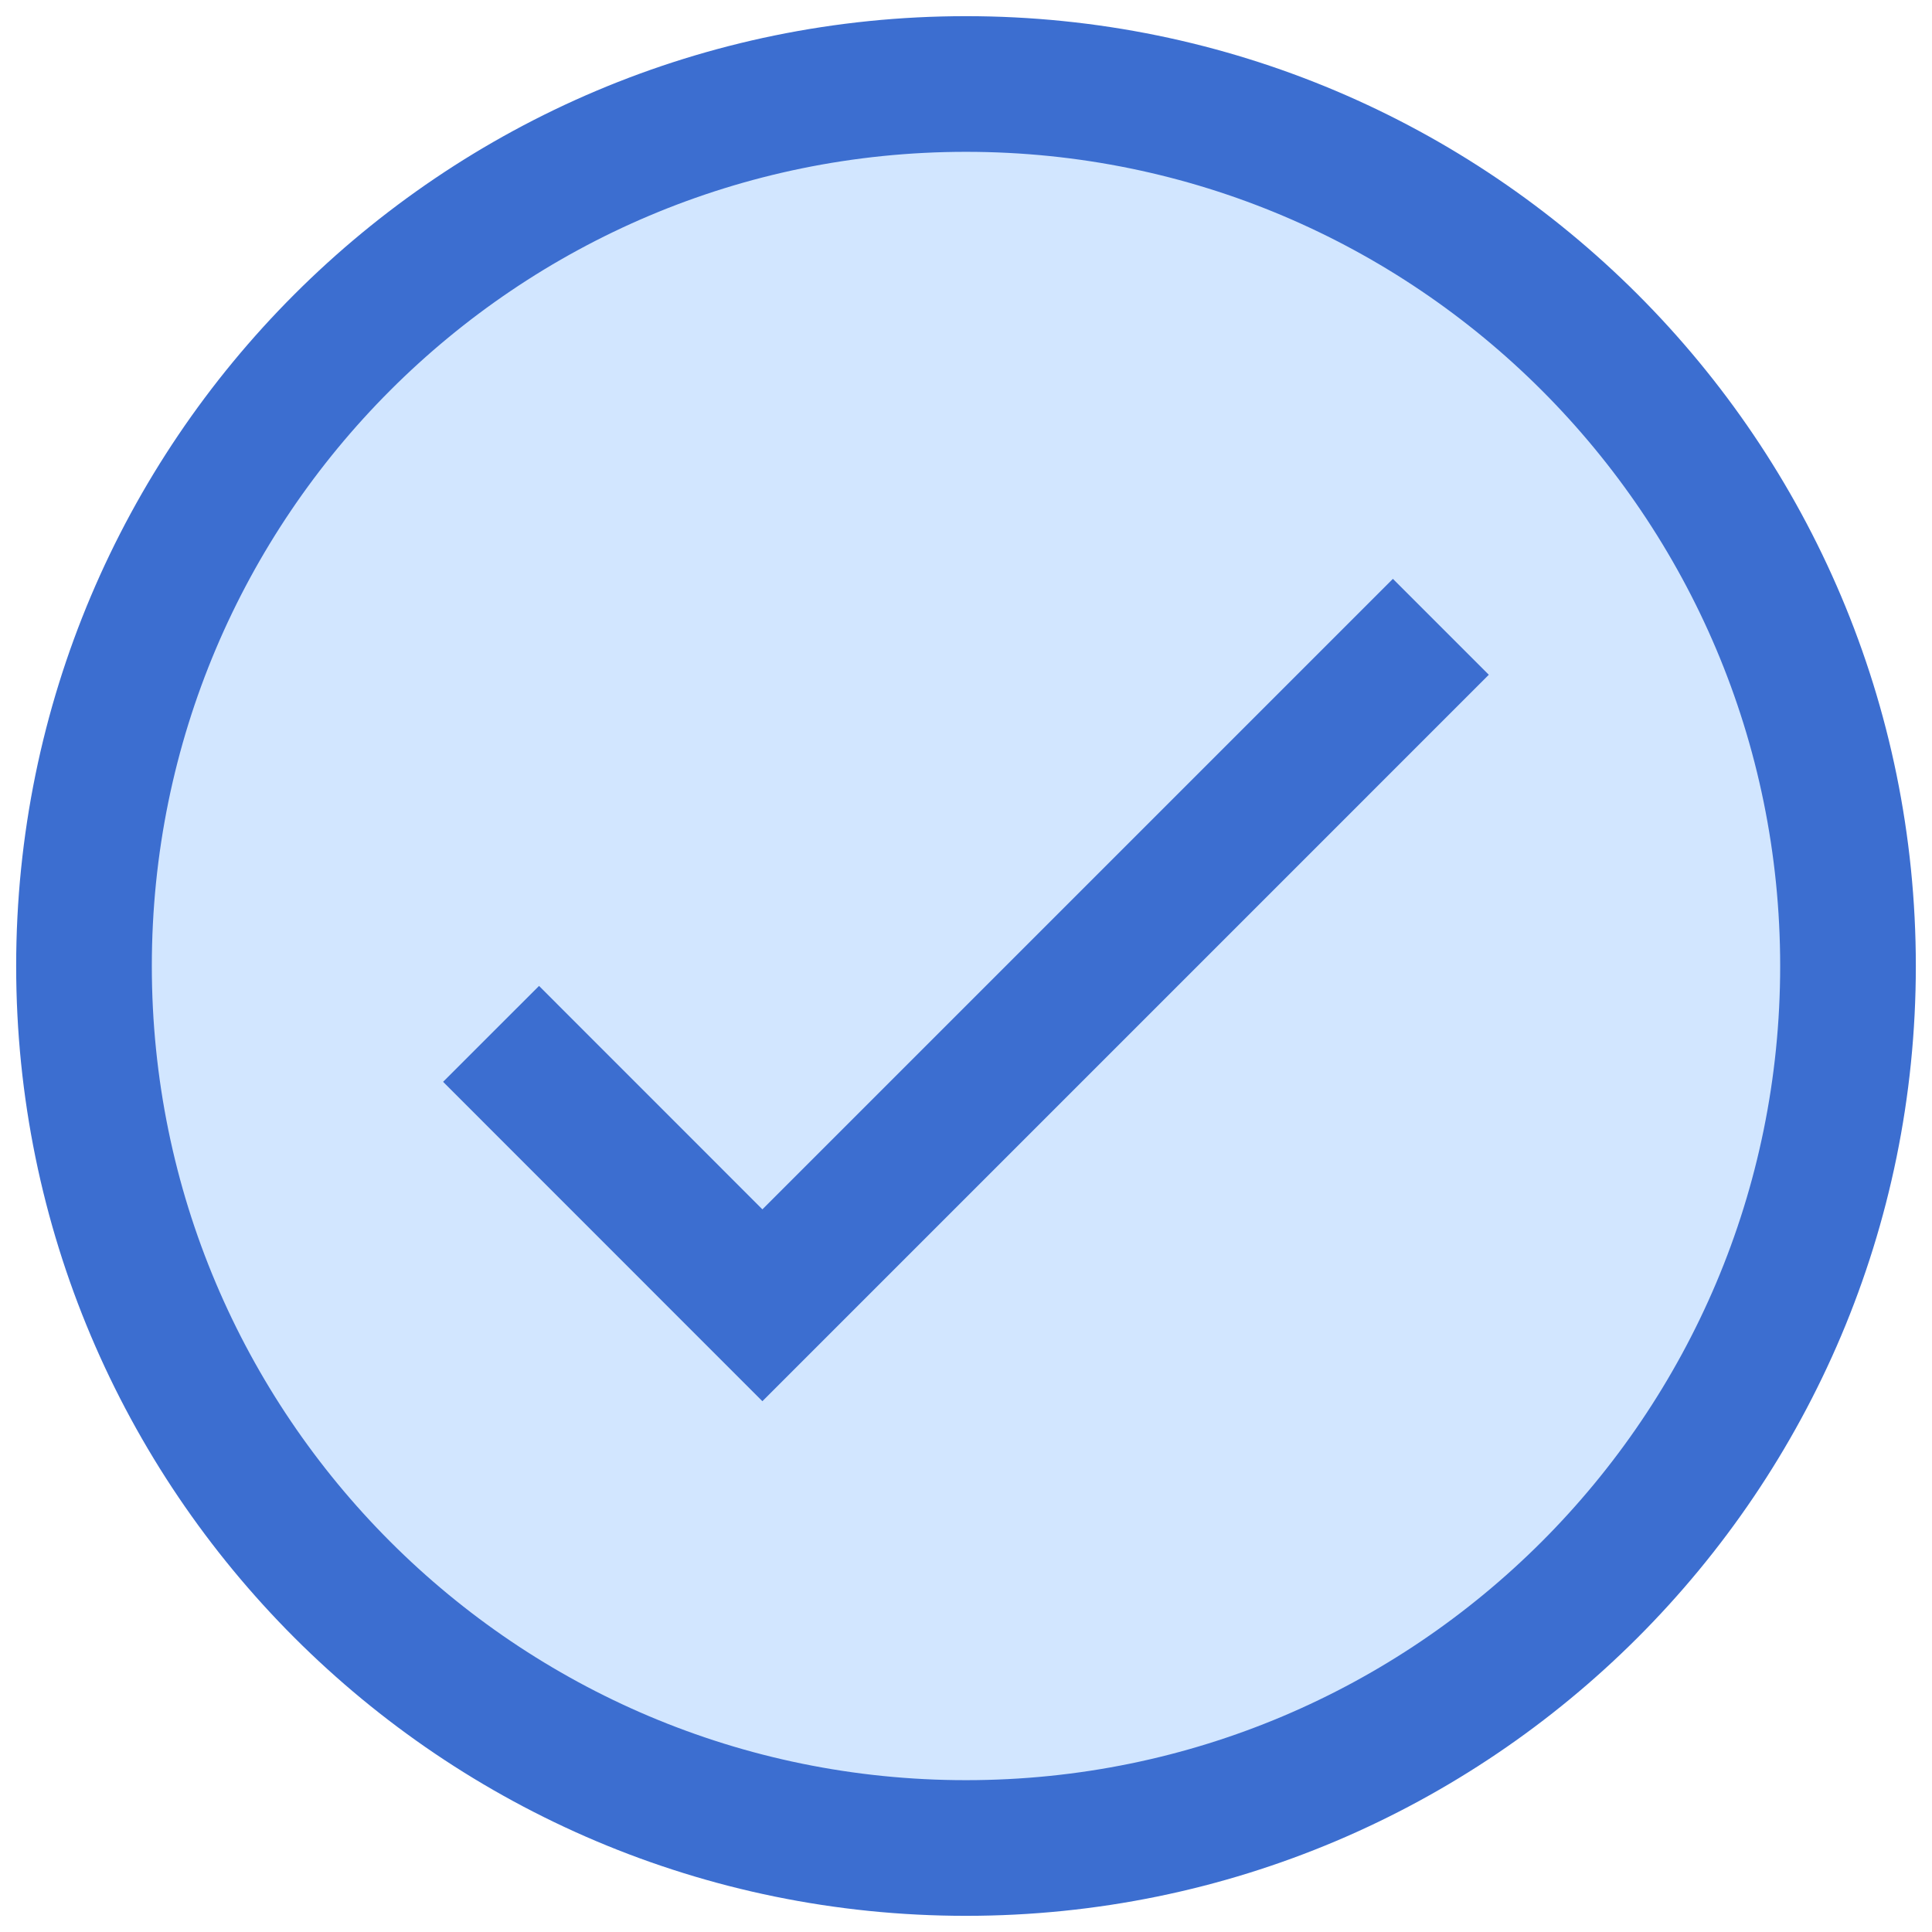 <svg width="23" height="23" viewBox="0 0 23 23" fill="none" xmlns="http://www.w3.org/2000/svg">
<path d="M11.5 1.808C16.853 1.808 21.192 6.147 21.192 11.5C21.192 16.853 16.853 21.192 11.5 21.192C6.147 21.192 1.808 16.853 1.808 11.5C1.808 6.147 6.147 1.808 11.5 1.808Z" fill="#D2E6FF" stroke="#3C6ED0" stroke-width="1.615"/>
<path d="M11.5 22C17.299 22 22 17.299 22 11.5C22 5.701 17.299 1 11.5 1C5.701 1 1 5.701 1 11.5C1 17.299 5.701 22 11.5 22Z" fill="#D2E6FF" stroke="#3C6ED0" stroke-width="1.615"/>
<path d="M5.846 12.308L9.076 15.539L17.153 7.462" fill="#D2E6FF"/>
<path d="M5.846 12.308L9.076 15.539L17.153 7.462" stroke="#3C6ED0" stroke-width="1.615"/>
</svg>
